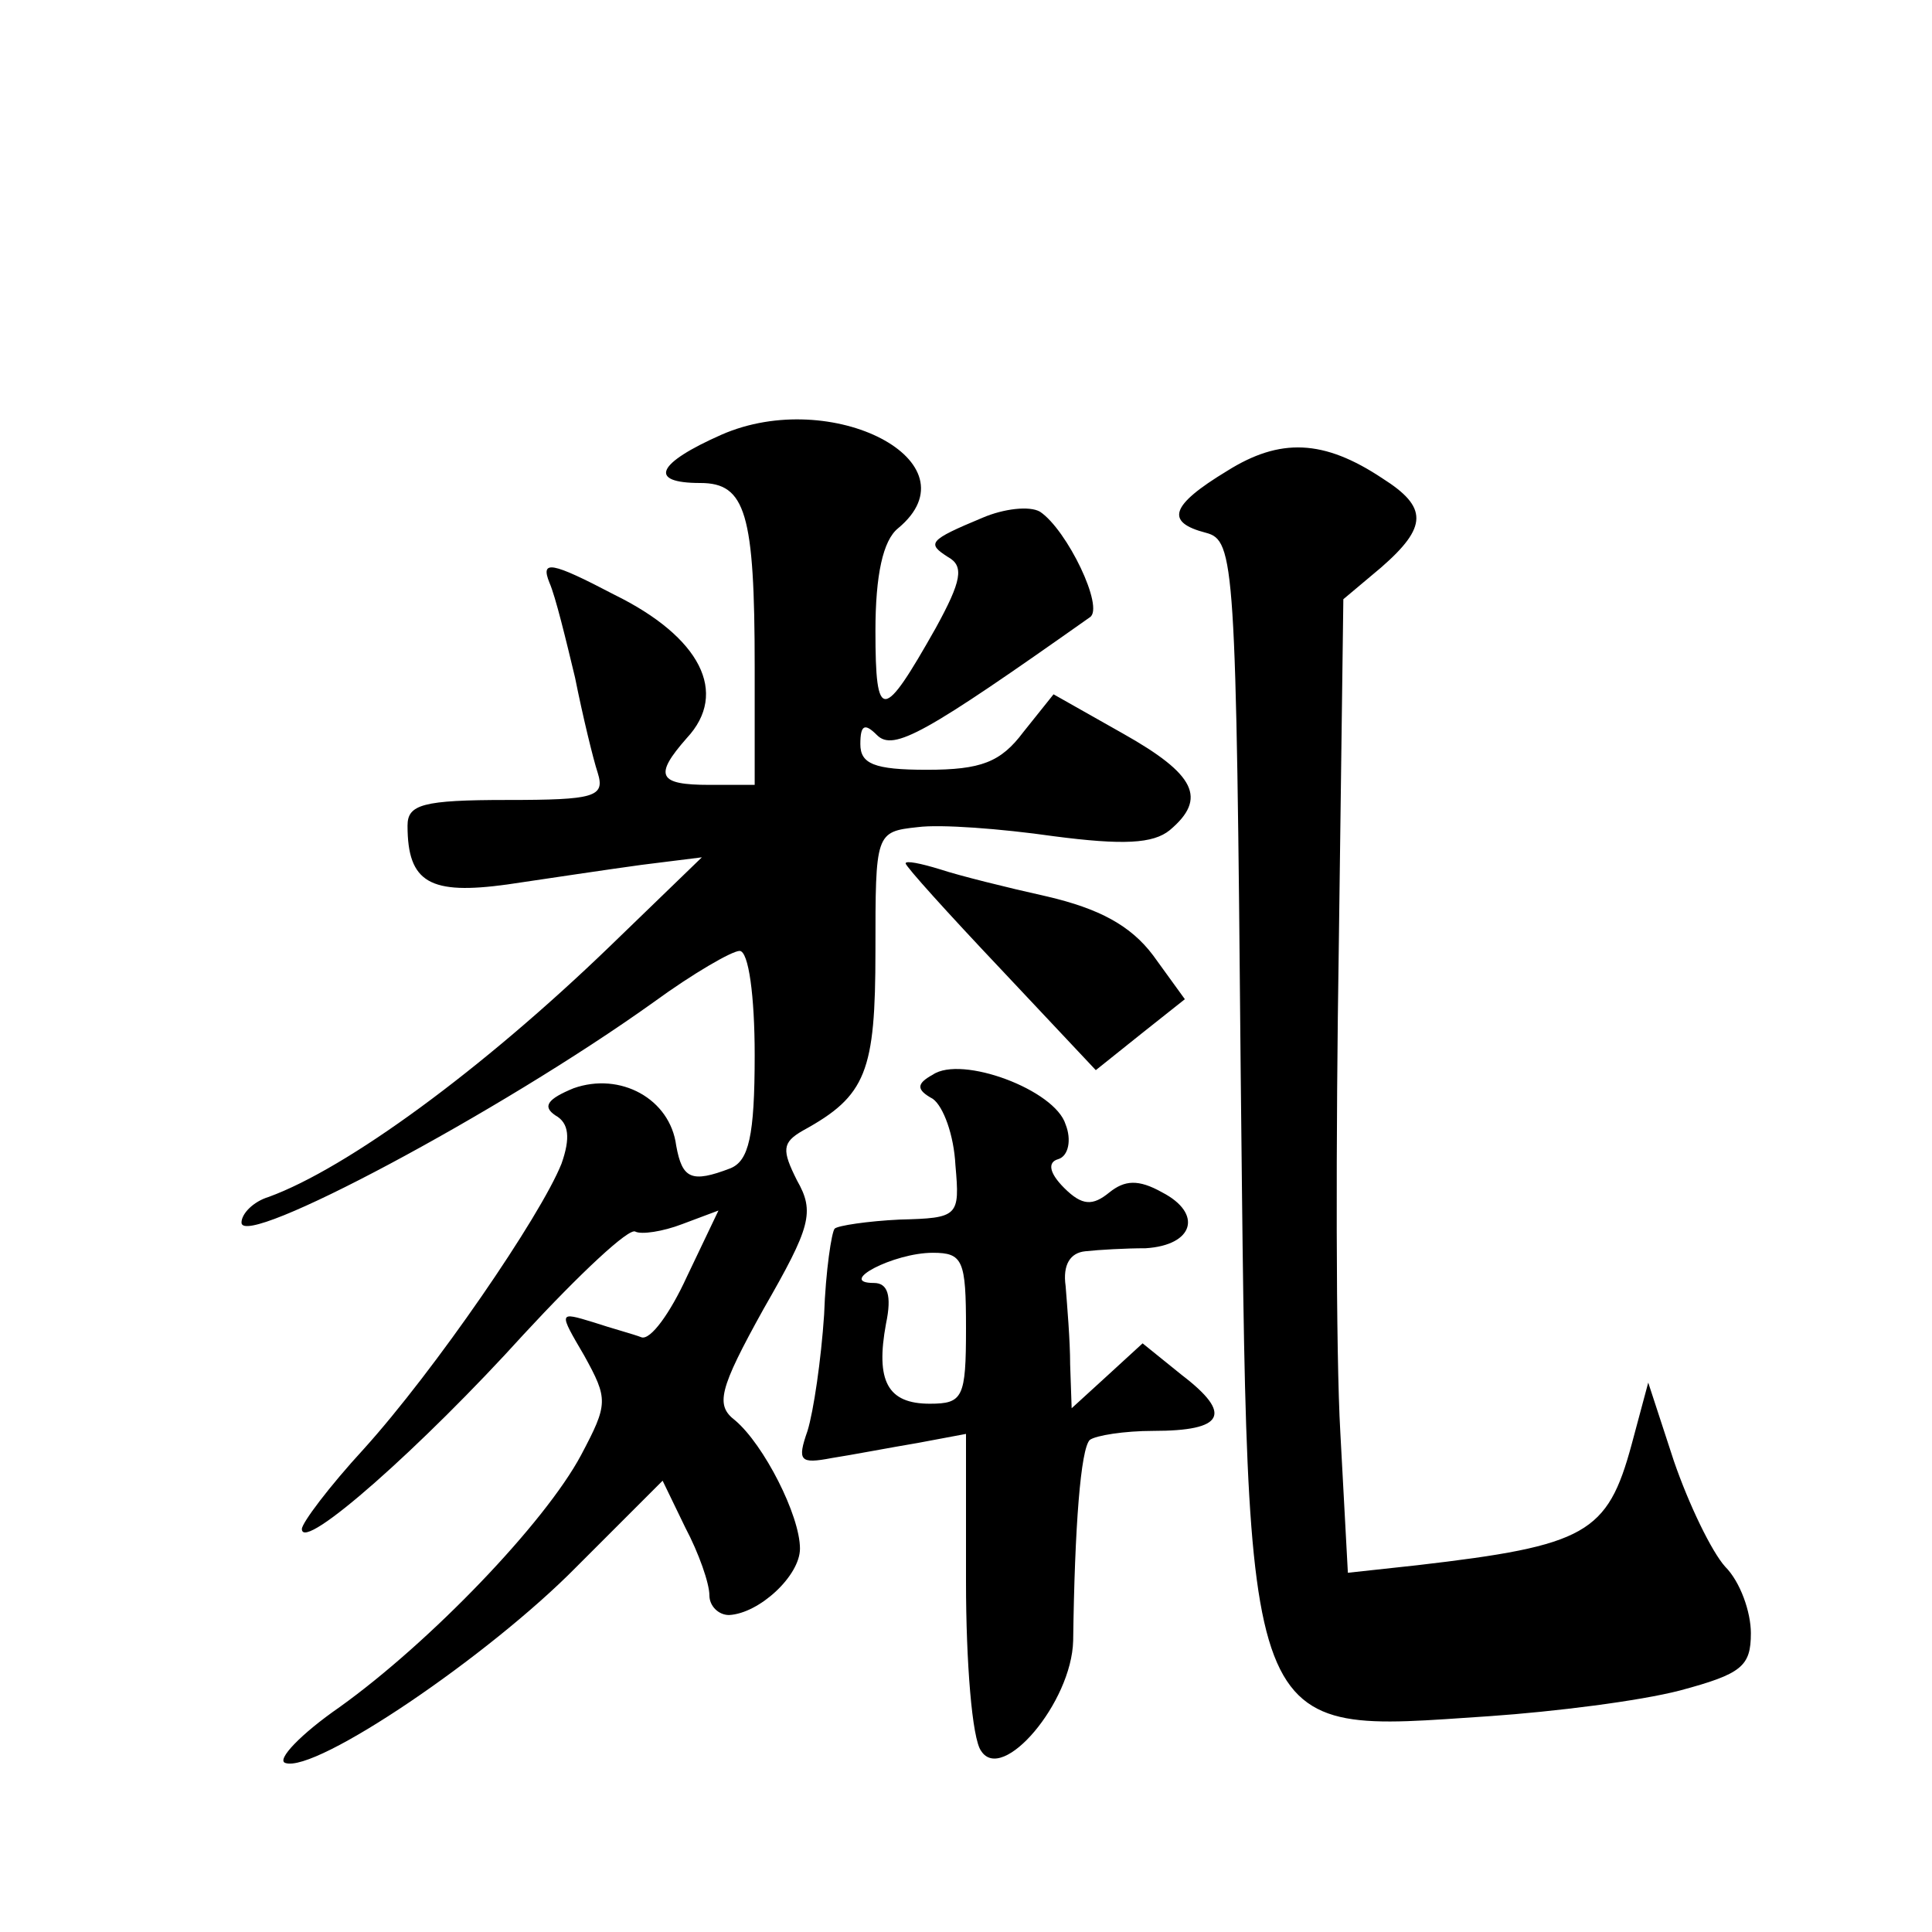 <?xml version="1.0" standalone="no"?>
<!DOCTYPE svg PUBLIC "-//W3C//DTD SVG 20010904//EN"
 "http://www.w3.org/TR/2001/REC-SVG-20010904/DTD/svg10.dtd">
<svg version="1.0" xmlns="http://www.w3.org/2000/svg"
 width="128pt" height="128pt" viewBox="0 0 128 128"
 preserveAspectRatio="xMidYMid meet">
<g transform="translate(0,128) scale(0.1,-0.1)"
fill="#0" stroke="none">
<path d="M478 992 c-43 -19 -49 -32 -14 -32 30 0 36 -20 36 -122 l0 -78 -30 0 c-34
0 -37 6 -15 31 28 30 9 67 -48 95 -42 22 -49 23 -43 8 4 -9 11 -38 17 -63 5 -25
12 -54 15 -63 5 -16 -2 -18 -60 -18 -56 0 -66 -3 -66 -17 0 -38 15 -46 66 -39 27
4 67 10 89 13 l40 5 -61 -59 c-85 -82 -174 -147 -226 -166 -10 -3 -18 -11 -18 -17
0 -18 171 73 273 146 26 19 52 34 57 34 6 0 10 -30 10 -69 0 -54 -4 -70 -16 -75
-26 -10 -32 -7 -36 15 -4 31 -37 49 -68 38 -17 -7 -21 -12 -12 -18 9 -5 10 -15
4 -32 -14 -35 -84 -137 -131 -189 -23 -25 -41 -49 -41 -53 0 -16 80 55 147 129
37 40 70 71 74 68 4 -2 18 0 31 5 l24 9 -21 -44 c-11 -24 -24 -42 -30 -40 -5 2
-20 6 -32 10 -23 7 -23 7 -6 -22 16 -29 16 -32 -2 -66 -24 -45 -100 -124 -160 -167
-26 -18 -42 -35 -36 -37 20 -7 135 71 193 130 l57 57 15 -31 c9 -17 16 -37 16 -45
0 -7 6 -13 13 -13 20 1 47 26 47 44 0 22 -24 69 -43 85 -13 10 -11 20 19 74 31
54 34 64 22 85 -10 20 -10 25 4 33 42 23 48 39 48 119 0 78 0 79 28 82 15 2 55
-1 90 -6 46 -6 66 -5 77 4 25 21 17 37 -31 64 l-46 26 -20 -25 c-15 -20 -28 -25
-64 -25 -35 0 -44 4 -44 17 0 13 3 14 11 6 11 -11 32 1 141 78 10 6 -15 58 -33
70 -7 4 -24 2 -38 -4 -36 -15 -37 -17 -23 -26 11 -6 9 -16 -8 -47 -35 -62 -40 -63
-40 -2 0 37 5 60 15 68 53 44 -44 94 -117 62z M813 968 c-38 -23 -41 -34 -14 -41
19 -5 20 -19 23 -358 5 -450 -1 -437 165 -426 43 3 99 10 126 17 41 11 47 16 47
38 0 14 -7 34 -17 44 -9 10 -24 41 -34 70 l-17 52 -11 -41 c-16 -59 -30 -67 -142
-80 l-46 -5 -5 93 c-3 52 -3 197 -1 323 l3 229 25 21 c31 27 31 40 1 59 -39 26
-68 27 -103 5z M600 708 c0 -2 28 -33 63 -70 l63 -67 30 24 29 23 -21 29 c-15 20
-36 31 -70 39 -27 6 -59 14 -71 18 -13 4 -23 6 -23 4z M618 568 c-11 -6 -11 -10
0 -16 7 -5 14 -24 15 -44 3 -34 2 -35 -37 -36 -21 -1 -41 -4 -43 -6 -2 -2 -6 -28
-7 -57 -2 -30 -7 -64 -11 -77 -7 -20 -5 -22 16 -18 13 2 39 7 57 10 l32 6 0 -98
c0 -53 4 -104 10 -112 14 -22 60 32 61 73 1 76 5 127 11 133 4 3 23 6 42 6 47 0
53 11 19 37 l-26 21 -24 -22 -23 -21 -1 29 c0 16 -2 39 -3 52 -2 14 3 22 13 23
9 1 27 2 40 2 32 2 38 23 11 37 -16 9 -25 8 -35 0 -11 -9 -18 -9 -30 3 -10 10 -11
17 -4 19 7 2 9 13 5 23 -7 23 -69 46 -88 33z m22 -168 c0 -46 -2 -50 -24 -50 -28
0 -36 15 -29 53 4 19 1 27 -8 27 -25 0 13 20 39 20 20 0 22 -5 22 -50z"/>
</g>
</svg>
